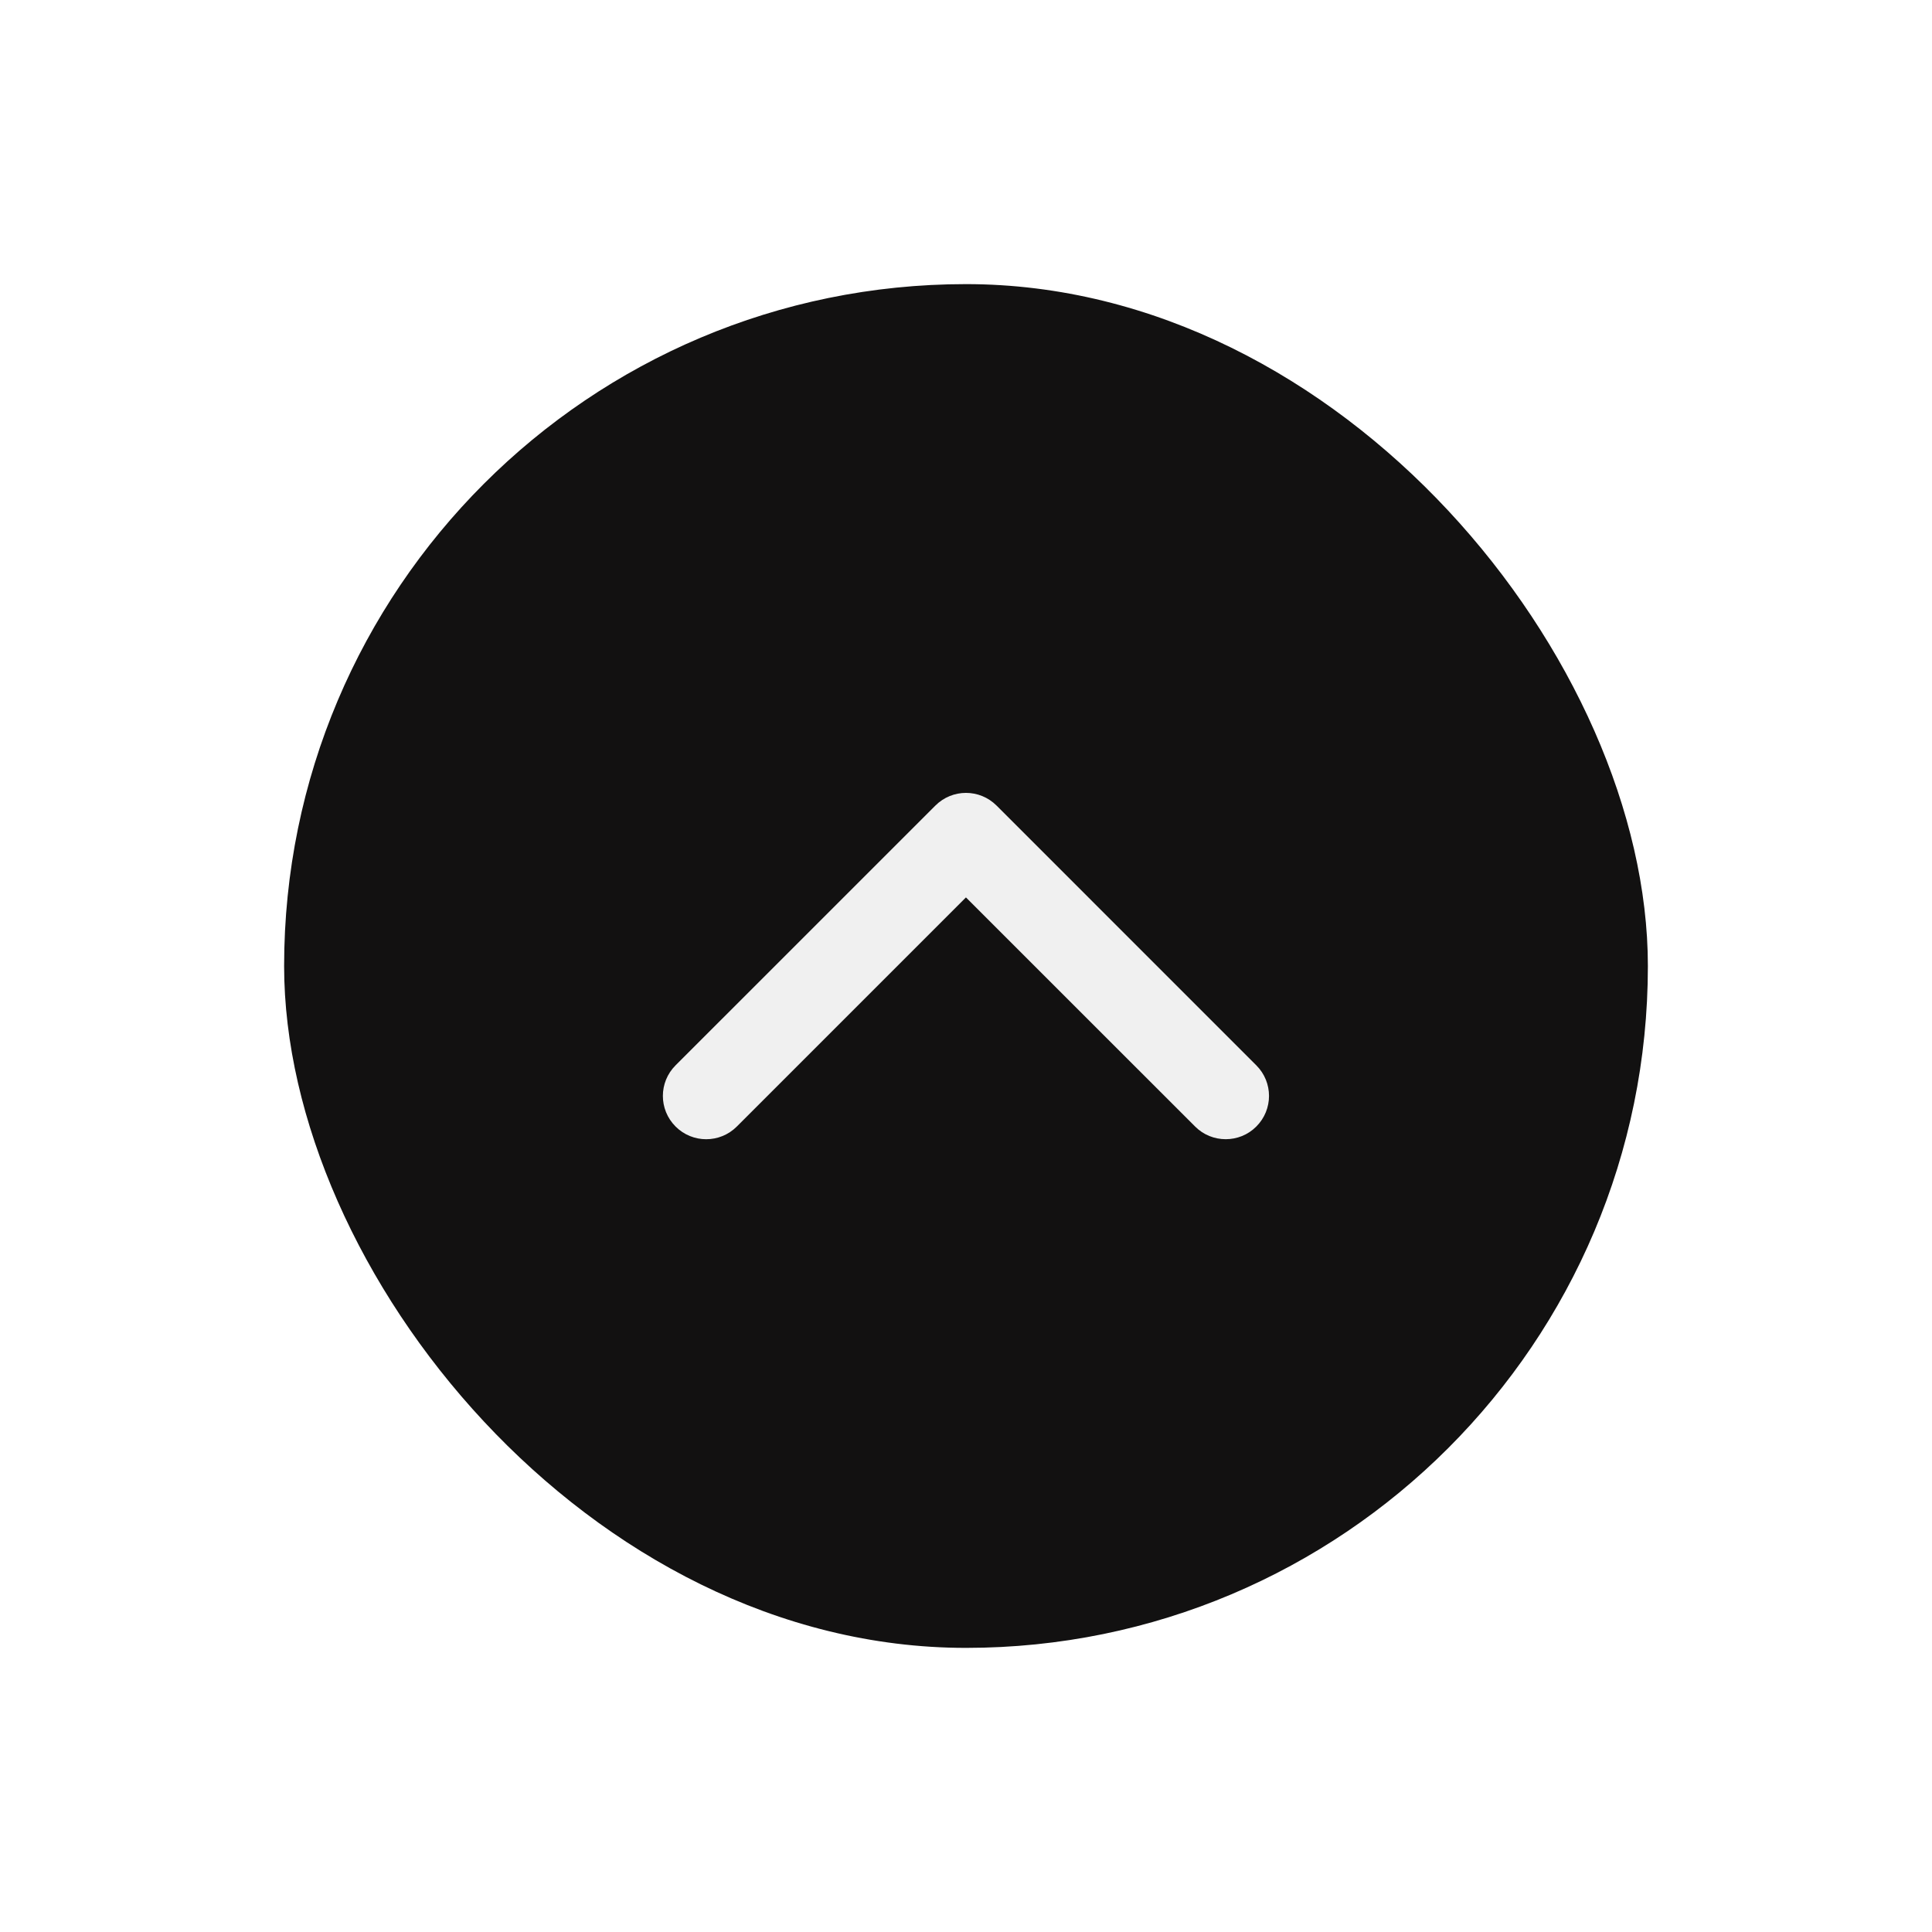 <svg
  width="34"
  height="34"
  viewBox="0 0 34 34"
  fill="none"
  xmlns="http://www.w3.org/2000/svg"
  >
  <g filter="url(#filter0_d_3_2533)">
  <rect x="5" y="2" width="24" height="24" rx="12" fill="#121111" />
  <path
  fill-rule="evenodd"
  clip-rule="evenodd"
  d="M21.571 17.048C21.375 17.048 21.18 16.974 21.032 16.825L16.999 12.793L12.967 16.825C12.669 17.123 12.187 17.123 11.889 16.825C11.591 16.527 11.591 16.046 11.889 15.748L16.461 11.177C16.759 10.879 17.24 10.879 17.538 11.177L22.109 15.748C22.407 16.046 22.407 16.527 22.109 16.825C21.961 16.974 21.766 17.048 21.571 17.048Z"
  fill="#F0F0F0"
  />
  </g>
  <defs>
  <filter
  id="filter0_d_3_2533"
  x="0"
  y="0"
  width="34"
  height="34"
  filterUnits="userSpaceOnUse"
  colorInterpolationFilters="sRGB"
  >
  <feFlood floodOpacity="0" result="BackgroundImageFix" />
  <feColorMatrix
  in="SourceAlpha"
  type="matrix"
  values="0 0 0 0 0 0 0 0 0 0 0 0 0 0 0 0 0 0 127 0"
  result="hardAlpha"
  />
  <feOffset dy="3" />
  <feGaussianBlur stdDeviation="2.5" />
  <feComposite in2="hardAlpha" operator="out" />
  <feColorMatrix
  type="matrix"
  values="0 0 0 0 0.607 0 0 0 0 0 0 0 0 0 0 0 0 0 0.24 0"
  />
  <feBlend
  mode="normal"
  in2="BackgroundImageFix"
  result="effect1_dropShadow_3_2533"
  />
  <feBlend
  mode="normal"
  in="SourceGraphic"
  in2="effect1_dropShadow_3_2533"
  result="shape"
  />
  </filter>
  </defs>
  </svg>